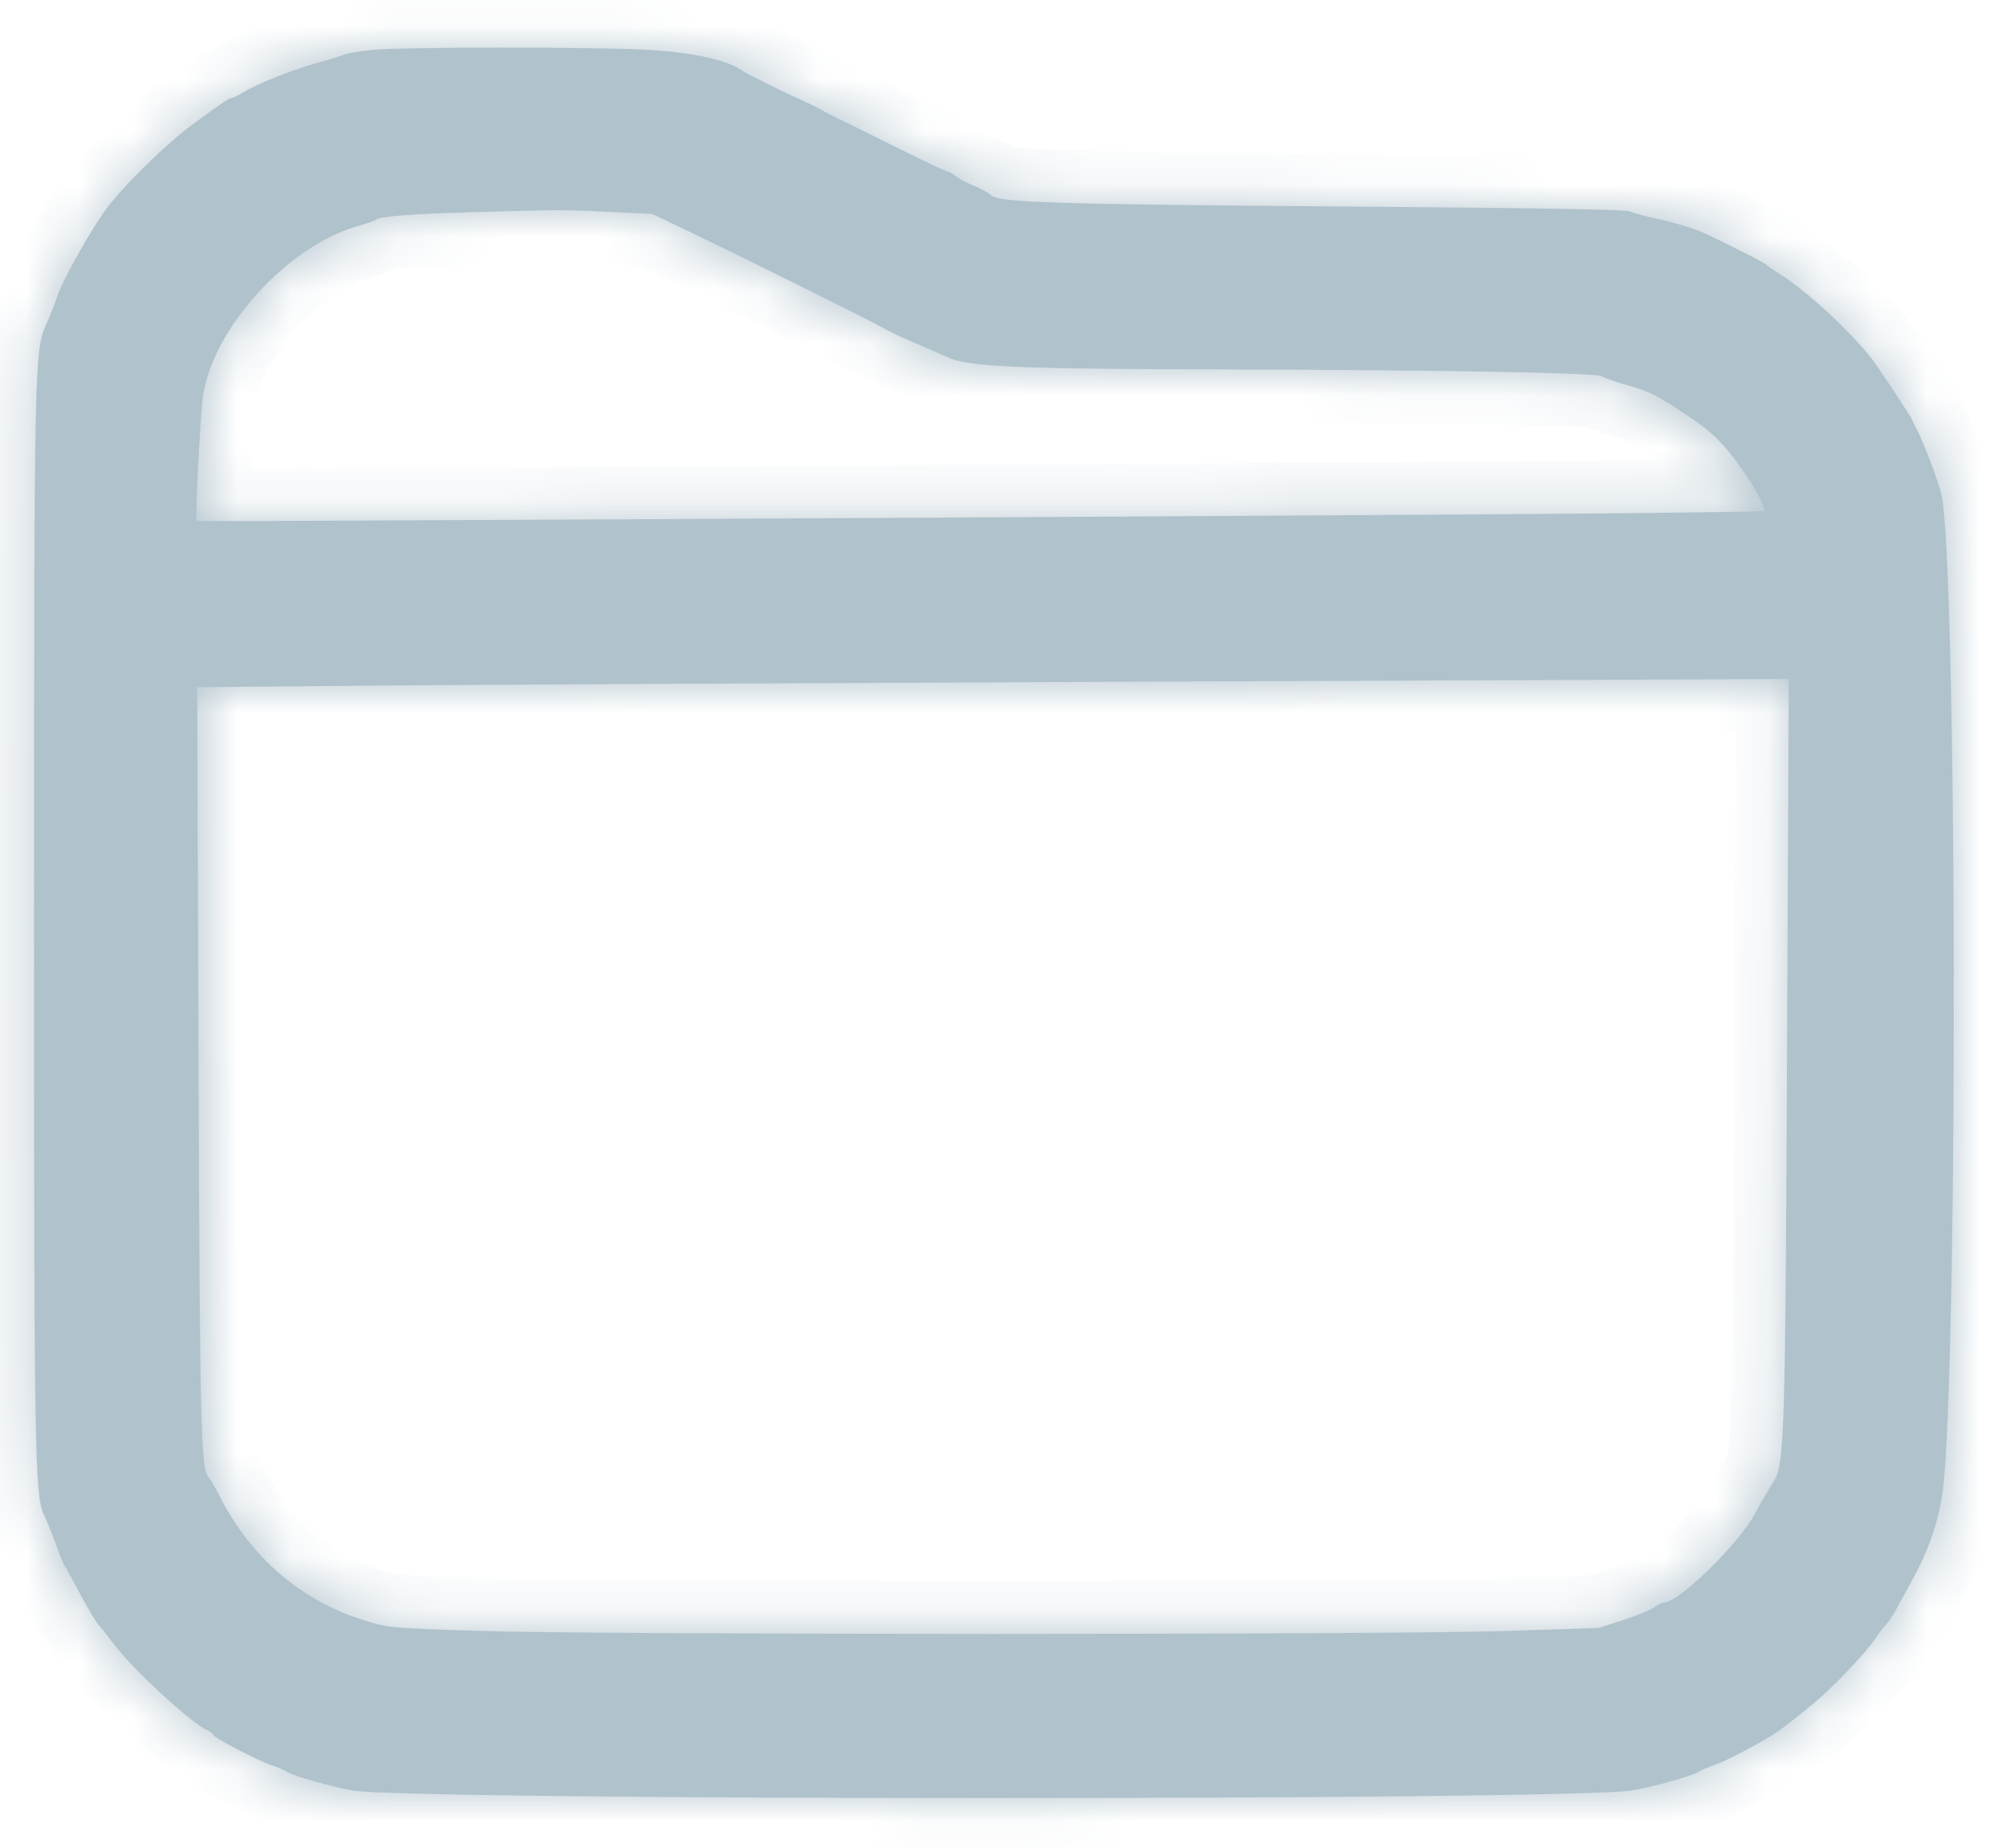 <svg width="38" height="35" viewBox="0 0 38 35" fill="none" xmlns="http://www.w3.org/2000/svg">
<mask id="path-1-inside-1_799_1093" fill="white">
<path fill-rule="evenodd" clip-rule="evenodd" d="M7.021 0.947C6.808 0.969 6.579 1.01 6.512 1.037C6.444 1.065 6.204 1.139 5.977 1.202C5.508 1.333 4.87 1.587 4.612 1.747C4.516 1.806 4.415 1.855 4.388 1.855C4.342 1.855 4.199 1.953 3.634 2.368C3.111 2.752 2.241 3.617 1.957 4.034C1.615 4.536 1.172 5.341 1.079 5.63C1.045 5.735 0.952 5.971 0.872 6.154C0.65 6.662 0.646 6.874 0.645 17.452C0.643 27.423 0.658 28.335 0.83 28.69C0.884 28.8 0.986 29.053 1.057 29.251C1.128 29.449 1.203 29.633 1.224 29.66C1.245 29.686 1.376 29.924 1.515 30.188C1.654 30.453 1.816 30.723 1.874 30.789C1.933 30.855 2.071 31.028 2.181 31.174C2.528 31.632 3.615 32.633 3.911 32.766C3.98 32.798 4.037 32.839 4.037 32.859C4.037 32.909 4.891 33.356 5.128 33.431C5.235 33.464 5.376 33.525 5.441 33.566C5.566 33.643 6.267 33.842 6.678 33.916C7.749 34.107 29.648 34.109 30.901 33.917C31.269 33.861 32.048 33.643 32.184 33.559C32.243 33.522 32.376 33.465 32.478 33.433C32.675 33.371 33.34 33.022 33.626 32.832C33.801 32.715 33.836 32.688 34.329 32.289C34.68 32.006 35.337 31.321 35.512 31.056C35.582 30.95 35.676 30.826 35.722 30.78C35.768 30.734 35.862 30.593 35.931 30.466C36 30.34 36.144 30.074 36.252 29.876C36.587 29.259 36.772 28.662 36.827 28.016C37.096 24.843 37.061 10.716 36.78 9.382C36.735 9.167 36.438 8.372 36.324 8.162C36.285 8.09 36.24 7.999 36.224 7.959C36.196 7.892 35.987 7.57 35.56 6.938C35.218 6.432 34.276 5.54 33.718 5.193C33.601 5.121 33.494 5.046 33.48 5.029C33.45 4.988 32.692 4.601 32.268 4.409C32.094 4.331 31.734 4.22 31.468 4.163C31.201 4.106 30.939 4.036 30.885 4.007C30.818 3.969 29.253 3.941 25.695 3.914C19.871 3.868 18.93 3.839 18.768 3.695C18.71 3.643 18.565 3.563 18.447 3.518C18.329 3.473 18.179 3.394 18.113 3.342C18.048 3.291 17.973 3.249 17.947 3.249C17.921 3.249 17.482 3.041 16.971 2.786C16.46 2.531 15.955 2.282 15.848 2.232C15.742 2.181 15.621 2.119 15.581 2.093C15.541 2.066 15.389 1.99 15.242 1.924C14.771 1.709 14.153 1.404 14.078 1.348C13.796 1.14 13.127 0.991 12.259 0.943C11.223 0.887 7.574 0.889 7.021 0.947ZM11.555 4.014L12.356 4.053L12.962 4.342C13.956 4.816 16.563 6.111 16.741 6.219C16.831 6.273 17.072 6.388 17.274 6.472C17.477 6.557 17.784 6.691 17.956 6.77C18.35 6.951 19.272 6.99 23.415 6.999C27.264 7.008 30.254 7.062 30.335 7.126C30.371 7.154 30.601 7.233 30.846 7.302C31.261 7.419 31.384 7.482 32.023 7.911C32.387 8.155 32.611 8.366 32.86 8.698C33.209 9.163 33.467 9.623 33.409 9.68C33.394 9.695 30.866 9.725 27.792 9.745C18.982 9.803 3.729 9.882 3.722 9.869C3.696 9.824 3.796 7.854 3.841 7.527C4.019 6.231 5.441 4.661 6.777 4.283C6.937 4.238 7.09 4.184 7.117 4.163C7.2 4.098 7.753 4.054 8.96 4.019C10.62 3.971 10.67 3.971 11.555 4.014ZM33.853 19.795C33.819 27.301 33.804 27.744 33.59 28.078C33.516 28.192 33.358 28.464 33.238 28.683C32.918 29.267 31.798 30.357 31.518 30.357C31.484 30.357 31.404 30.396 31.341 30.444C31.277 30.492 31.014 30.601 30.755 30.685L30.285 30.837L28.572 30.894C26.25 30.97 11.419 30.97 9.081 30.893C7.363 30.837 7.358 30.837 6.885 30.688C5.69 30.314 4.746 29.498 4.155 28.329C4.084 28.189 3.995 28.039 3.957 27.996C3.802 27.822 3.786 27.155 3.76 20.089L3.735 13.017L7.1 12.987C8.95 12.971 14.873 12.94 20.262 12.918C25.651 12.896 30.921 12.875 31.973 12.87L33.884 12.862L33.853 19.795Z"/>
</mask>
<path fill-rule="evenodd" clip-rule="evenodd" d="M7.021 0.947C6.808 0.969 6.579 1.01 6.512 1.037C6.444 1.065 6.204 1.139 5.977 1.202C5.508 1.333 4.87 1.587 4.612 1.747C4.516 1.806 4.415 1.855 4.388 1.855C4.342 1.855 4.199 1.953 3.634 2.368C3.111 2.752 2.241 3.617 1.957 4.034C1.615 4.536 1.172 5.341 1.079 5.63C1.045 5.735 0.952 5.971 0.872 6.154C0.65 6.662 0.646 6.874 0.645 17.452C0.643 27.423 0.658 28.335 0.83 28.69C0.884 28.8 0.986 29.053 1.057 29.251C1.128 29.449 1.203 29.633 1.224 29.66C1.245 29.686 1.376 29.924 1.515 30.188C1.654 30.453 1.816 30.723 1.874 30.789C1.933 30.855 2.071 31.028 2.181 31.174C2.528 31.632 3.615 32.633 3.911 32.766C3.98 32.798 4.037 32.839 4.037 32.859C4.037 32.909 4.891 33.356 5.128 33.431C5.235 33.464 5.376 33.525 5.441 33.566C5.566 33.643 6.267 33.842 6.678 33.916C7.749 34.107 29.648 34.109 30.901 33.917C31.269 33.861 32.048 33.643 32.184 33.559C32.243 33.522 32.376 33.465 32.478 33.433C32.675 33.371 33.34 33.022 33.626 32.832C33.801 32.715 33.836 32.688 34.329 32.289C34.68 32.006 35.337 31.321 35.512 31.056C35.582 30.95 35.676 30.826 35.722 30.78C35.768 30.734 35.862 30.593 35.931 30.466C36 30.34 36.144 30.074 36.252 29.876C36.587 29.259 36.772 28.662 36.827 28.016C37.096 24.843 37.061 10.716 36.78 9.382C36.735 9.167 36.438 8.372 36.324 8.162C36.285 8.09 36.24 7.999 36.224 7.959C36.196 7.892 35.987 7.57 35.56 6.938C35.218 6.432 34.276 5.54 33.718 5.193C33.601 5.121 33.494 5.046 33.48 5.029C33.45 4.988 32.692 4.601 32.268 4.409C32.094 4.331 31.734 4.22 31.468 4.163C31.201 4.106 30.939 4.036 30.885 4.007C30.818 3.969 29.253 3.941 25.695 3.914C19.871 3.868 18.93 3.839 18.768 3.695C18.71 3.643 18.565 3.563 18.447 3.518C18.329 3.473 18.179 3.394 18.113 3.342C18.048 3.291 17.973 3.249 17.947 3.249C17.921 3.249 17.482 3.041 16.971 2.786C16.46 2.531 15.955 2.282 15.848 2.232C15.742 2.181 15.621 2.119 15.581 2.093C15.541 2.066 15.389 1.99 15.242 1.924C14.771 1.709 14.153 1.404 14.078 1.348C13.796 1.14 13.127 0.991 12.259 0.943C11.223 0.887 7.574 0.889 7.021 0.947ZM11.555 4.014L12.356 4.053L12.962 4.342C13.956 4.816 16.563 6.111 16.741 6.219C16.831 6.273 17.072 6.388 17.274 6.472C17.477 6.557 17.784 6.691 17.956 6.77C18.35 6.951 19.272 6.99 23.415 6.999C27.264 7.008 30.254 7.062 30.335 7.126C30.371 7.154 30.601 7.233 30.846 7.302C31.261 7.419 31.384 7.482 32.023 7.911C32.387 8.155 32.611 8.366 32.86 8.698C33.209 9.163 33.467 9.623 33.409 9.68C33.394 9.695 30.866 9.725 27.792 9.745C18.982 9.803 3.729 9.882 3.722 9.869C3.696 9.824 3.796 7.854 3.841 7.527C4.019 6.231 5.441 4.661 6.777 4.283C6.937 4.238 7.09 4.184 7.117 4.163C7.2 4.098 7.753 4.054 8.96 4.019C10.62 3.971 10.67 3.971 11.555 4.014ZM33.853 19.795C33.819 27.301 33.804 27.744 33.59 28.078C33.516 28.192 33.358 28.464 33.238 28.683C32.918 29.267 31.798 30.357 31.518 30.357C31.484 30.357 31.404 30.396 31.341 30.444C31.277 30.492 31.014 30.601 30.755 30.685L30.285 30.837L28.572 30.894C26.25 30.97 11.419 30.97 9.081 30.893C7.363 30.837 7.358 30.837 6.885 30.688C5.69 30.314 4.746 29.498 4.155 28.329C4.084 28.189 3.995 28.039 3.957 27.996C3.802 27.822 3.786 27.155 3.76 20.089L3.735 13.017L7.1 12.987C8.95 12.971 14.873 12.94 20.262 12.918C25.651 12.896 30.921 12.875 31.973 12.87L33.884 12.862L33.853 19.795Z" fill="#B0C2CC"/>
<path d="M7.021 0.947L6.917 -0.048L6.917 -0.048L7.021 0.947ZM6.512 1.037L6.89 1.963L6.89 1.963L6.512 1.037ZM5.977 1.202L5.709 0.239L5.709 0.239L5.977 1.202ZM4.612 1.747L4.086 0.897L4.086 0.897L4.612 1.747ZM3.634 2.368L4.226 3.174L4.226 3.174L3.634 2.368ZM1.957 4.034L1.13 3.471L1.13 3.471L1.957 4.034ZM1.079 5.63L2.031 5.937L2.031 5.937L1.079 5.63ZM0.872 6.154L-0.044 5.754L-0.045 5.754L0.872 6.154ZM0.645 17.452L-0.355 17.451L-0.355 17.451L0.645 17.452ZM0.83 28.69L-0.07 29.125L-0.07 29.126L0.83 28.69ZM1.874 30.789L2.624 30.127L2.623 30.127L1.874 30.789ZM2.181 31.174L2.978 30.57L2.978 30.57L2.181 31.174ZM3.911 32.766L4.323 31.855L4.322 31.855L3.911 32.766ZM5.128 33.431L4.829 34.385L4.829 34.385L5.128 33.431ZM5.441 33.566L4.912 34.414L4.912 34.414L5.441 33.566ZM6.678 33.916L6.502 34.9L6.502 34.9L6.678 33.916ZM30.901 33.917L31.053 34.905L31.053 34.905L30.901 33.917ZM32.184 33.559L32.711 34.408L32.711 34.408L32.184 33.559ZM32.478 33.433L32.178 32.479L32.178 32.479L32.478 33.433ZM33.626 32.832L34.181 33.663L34.181 33.663L33.626 32.832ZM34.329 32.289L33.701 31.511L33.701 31.511L34.329 32.289ZM35.512 31.056L36.347 31.607L36.347 31.607L35.512 31.056ZM35.931 30.466L36.809 30.945L36.809 30.945L35.931 30.466ZM36.252 29.876L37.131 30.353L37.131 30.353L36.252 29.876ZM36.827 28.016L37.823 28.101L37.823 28.101L36.827 28.016ZM36.78 9.382L37.759 9.176L37.759 9.176L36.78 9.382ZM36.324 8.162L35.445 8.638L35.445 8.638L36.324 8.162ZM36.224 7.959L35.297 8.336L35.298 8.336L36.224 7.959ZM35.56 6.938L34.731 7.498L34.731 7.498L35.56 6.938ZM33.718 5.193L34.246 4.344L34.245 4.344L33.718 5.193ZM33.48 5.029L34.281 4.43L34.281 4.429L33.48 5.029ZM32.268 4.409L31.856 5.32L31.856 5.32L32.268 4.409ZM30.885 4.007L31.366 3.129L31.366 3.129L30.885 4.007ZM25.695 3.914L25.703 2.914L25.703 2.914L25.695 3.914ZM18.768 3.695L19.433 2.948L19.433 2.948L18.768 3.695ZM18.447 3.518L18.806 2.584L18.805 2.584L18.447 3.518ZM18.113 3.342L18.728 2.553L18.728 2.553L18.113 3.342ZM16.971 2.786L17.417 1.891L17.417 1.891L16.971 2.786ZM15.848 2.232L15.421 3.136L15.422 3.136L15.848 2.232ZM15.242 1.924L15.656 1.014L15.656 1.013L15.242 1.924ZM14.078 1.348L14.673 0.544L14.672 0.544L14.078 1.348ZM12.259 0.943L12.313 -0.055L12.313 -0.055L12.259 0.943ZM11.555 4.014L11.604 3.015L11.604 3.015L11.555 4.014ZM12.356 4.053L12.786 3.15L12.605 3.063L12.404 3.054L12.356 4.053ZM12.962 4.342L13.393 3.439L13.393 3.439L12.962 4.342ZM16.741 6.219L17.258 5.363L17.258 5.363L16.741 6.219ZM17.274 6.472L16.889 7.395L16.889 7.395L17.274 6.472ZM17.956 6.77L18.374 5.862L18.374 5.862L17.956 6.77ZM23.415 6.999L23.413 7.999L23.413 7.999L23.415 6.999ZM30.335 7.126L29.716 7.912L29.717 7.912L30.335 7.126ZM30.846 7.302L31.116 6.339L31.116 6.339L30.846 7.302ZM32.023 7.911L32.58 7.081L32.58 7.081L32.023 7.911ZM32.86 8.698L32.06 9.298L32.06 9.298L32.86 8.698ZM33.409 9.68L32.706 8.969L32.704 8.971L33.409 9.68ZM27.792 9.745L27.785 8.745L27.785 8.745L27.792 9.745ZM3.722 9.869L2.856 10.37L2.856 10.37L3.722 9.869ZM3.841 7.527L4.832 7.663L4.832 7.663L3.841 7.527ZM6.777 4.283L7.049 5.246L7.049 5.246L6.777 4.283ZM7.117 4.163L7.735 4.949L7.736 4.949L7.117 4.163ZM8.96 4.019L8.989 5.019L8.989 5.019L8.96 4.019ZM33.853 19.795L34.853 19.799L34.853 19.799L33.853 19.795ZM33.59 28.078L34.43 28.62L34.43 28.62L33.59 28.078ZM33.238 28.683L32.361 28.202L32.361 28.202L33.238 28.683ZM30.755 30.685L30.446 29.734L30.446 29.734L30.755 30.685ZM30.285 30.837L30.318 31.837L30.46 31.832L30.594 31.788L30.285 30.837ZM28.572 30.894L28.605 31.893L28.605 31.893L28.572 30.894ZM9.081 30.893L9.049 31.893L9.049 31.893L9.081 30.893ZM6.885 30.688L7.184 29.734L7.184 29.734L6.885 30.688ZM4.155 28.329L5.048 27.878L5.047 27.878L4.155 28.329ZM3.957 27.996L3.208 28.659L3.209 28.659L3.957 27.996ZM3.76 20.089L4.76 20.085L4.76 20.085L3.76 20.089ZM3.735 13.017L3.726 12.018L2.732 12.026L2.735 13.021L3.735 13.017ZM7.1 12.987L7.108 13.987L7.108 13.987L7.1 12.987ZM31.973 12.87L31.968 11.87L31.968 11.87L31.973 12.87ZM33.884 12.862L34.884 12.866L34.889 11.857L33.88 11.862L33.884 12.862ZM6.917 -0.048C6.788 -0.034 6.653 -0.015 6.537 0.006C6.46 0.019 6.281 0.051 6.133 0.112L6.89 1.963C6.852 1.978 6.826 1.986 6.821 1.987C6.814 1.989 6.812 1.99 6.818 1.988C6.829 1.986 6.852 1.981 6.886 1.975C6.955 1.963 7.042 1.95 7.125 1.942L6.917 -0.048ZM6.134 0.112C6.15 0.105 6.15 0.106 6.117 0.117C6.09 0.126 6.054 0.137 6.01 0.151C5.922 0.178 5.814 0.209 5.709 0.239L6.245 2.165C6.459 2.106 6.759 2.017 6.89 1.963L6.134 0.112ZM5.709 0.239C5.197 0.381 4.458 0.667 4.086 0.897L5.139 2.597C5.283 2.508 5.819 2.284 6.245 2.165L5.709 0.239ZM4.086 0.897C4.064 0.91 4.046 0.92 4.041 0.922C4.037 0.924 4.049 0.918 4.074 0.909C4.086 0.904 4.113 0.894 4.151 0.885C4.17 0.88 4.198 0.873 4.233 0.868C4.266 0.862 4.32 0.855 4.388 0.855V2.855C4.594 2.855 4.759 2.788 4.767 2.785C4.822 2.764 4.871 2.742 4.908 2.724C4.984 2.688 5.064 2.643 5.139 2.597L4.086 0.897ZM4.388 0.855C4.093 0.855 3.872 0.988 3.851 0.999C3.778 1.039 3.705 1.087 3.643 1.129C3.513 1.217 3.321 1.357 3.041 1.562L4.226 3.174C4.512 2.964 4.674 2.847 4.768 2.783C4.818 2.749 4.825 2.746 4.809 2.755C4.801 2.759 4.766 2.778 4.714 2.797C4.669 2.814 4.55 2.855 4.388 2.855V0.855ZM3.041 1.562C2.723 1.796 2.335 2.147 2.001 2.479C1.675 2.803 1.329 3.179 1.13 3.471L2.783 4.597C2.868 4.472 3.099 4.208 3.411 3.898C3.713 3.598 4.022 3.324 4.226 3.174L3.041 1.562ZM1.13 3.471C0.937 3.755 0.724 4.11 0.549 4.43C0.387 4.724 0.207 5.076 0.127 5.323L2.031 5.937C2.029 5.942 2.034 5.929 2.049 5.893C2.063 5.86 2.082 5.817 2.108 5.765C2.158 5.66 2.225 5.533 2.301 5.394C2.455 5.113 2.635 4.815 2.783 4.597L1.13 3.471ZM0.127 5.323C0.109 5.38 0.031 5.581 -0.044 5.754L1.788 6.555C1.873 6.36 1.982 6.089 2.031 5.937L0.127 5.323ZM-0.045 5.754C-0.246 6.217 -0.296 6.594 -0.324 8.007C-0.353 9.458 -0.355 12.169 -0.355 17.451L1.645 17.452C1.645 12.156 1.647 9.473 1.676 8.047C1.705 6.583 1.769 6.6 1.788 6.554L-0.045 5.754ZM-0.355 17.451C-0.356 22.433 -0.353 25.164 -0.327 26.693C-0.315 27.453 -0.297 27.944 -0.268 28.274C-0.239 28.596 -0.194 28.868 -0.07 29.125L1.73 28.254C1.769 28.334 1.747 28.358 1.725 28.099C1.702 27.847 1.685 27.419 1.672 26.66C1.647 25.152 1.644 22.442 1.645 17.452L-0.355 17.451ZM-0.07 29.126C-0.039 29.189 0.049 29.404 0.115 29.589L1.998 28.913C1.922 28.702 1.806 28.411 1.73 28.254L-0.07 29.126ZM0.115 29.589C0.155 29.7 0.197 29.809 0.234 29.899C0.252 29.943 0.272 29.99 0.292 30.032C0.301 30.053 0.315 30.081 0.33 30.111C0.337 30.124 0.377 30.201 0.441 30.282L2.007 29.038C2.027 29.062 2.042 29.083 2.051 29.098C2.062 29.113 2.069 29.126 2.075 29.135C2.086 29.153 2.094 29.167 2.097 29.174C2.105 29.188 2.108 29.196 2.107 29.192C2.104 29.187 2.097 29.17 2.084 29.14C2.061 29.082 2.029 29.001 1.998 28.913L0.115 29.589ZM0.441 30.282C0.414 30.248 0.397 30.221 0.394 30.217C0.389 30.208 0.385 30.203 0.385 30.202C0.384 30.201 0.386 30.205 0.393 30.216C0.405 30.238 0.425 30.272 0.449 30.317C0.498 30.406 0.563 30.526 0.63 30.654L2.4 29.723C2.328 29.586 2.258 29.455 2.202 29.352C2.174 29.302 2.147 29.255 2.125 29.216C2.124 29.215 2.07 29.116 2.007 29.038L0.441 30.282ZM0.63 30.654C0.708 30.801 0.792 30.951 0.867 31.076C0.921 31.167 1.023 31.336 1.125 31.452L2.623 30.127C2.637 30.142 2.646 30.154 2.651 30.159C2.655 30.165 2.658 30.169 2.658 30.169C2.659 30.17 2.656 30.166 2.648 30.154C2.633 30.132 2.611 30.097 2.583 30.05C2.528 29.957 2.462 29.84 2.4 29.723L0.63 30.654ZM1.125 31.451C1.157 31.488 1.276 31.636 1.384 31.777L2.978 30.57C2.865 30.421 2.708 30.223 2.624 30.127L1.125 31.451ZM1.384 31.777C1.614 32.082 2.029 32.497 2.388 32.828C2.575 33 2.767 33.167 2.938 33.305C3.076 33.416 3.293 33.584 3.5 33.678L4.322 31.855C4.381 31.881 4.351 31.875 4.191 31.746C4.064 31.644 3.907 31.508 3.742 31.356C3.397 31.038 3.094 30.723 2.978 30.57L1.384 31.777ZM3.499 33.678C3.481 33.67 3.449 33.654 3.406 33.621C3.387 33.608 3.336 33.569 3.279 33.505C3.25 33.472 3.201 33.413 3.155 33.328C3.113 33.251 3.037 33.085 3.037 32.859H5.037C5.037 32.628 4.958 32.457 4.913 32.374C4.863 32.282 4.809 32.216 4.775 32.177C4.705 32.098 4.636 32.044 4.594 32.013C4.505 31.947 4.41 31.894 4.323 31.855L3.499 33.678ZM3.037 32.859C3.037 33.179 3.188 33.393 3.221 33.439C3.275 33.517 3.329 33.571 3.355 33.596C3.411 33.649 3.464 33.688 3.49 33.706C3.548 33.748 3.611 33.787 3.661 33.817C3.767 33.881 3.899 33.953 4.03 34.022C4.259 34.141 4.61 34.316 4.829 34.385L5.427 32.476C5.443 32.481 5.437 32.48 5.402 32.465C5.371 32.452 5.331 32.434 5.282 32.411C5.184 32.365 5.068 32.308 4.957 32.25C4.844 32.191 4.748 32.138 4.687 32.101C4.653 32.081 4.647 32.076 4.658 32.084C4.66 32.085 4.694 32.109 4.737 32.15C4.757 32.169 4.807 32.218 4.858 32.291C4.884 32.328 4.923 32.389 4.958 32.472C4.992 32.551 5.037 32.686 5.037 32.859H3.037ZM4.829 34.385C4.834 34.386 4.845 34.39 4.86 34.395C4.874 34.401 4.89 34.407 4.904 34.413C4.919 34.42 4.929 34.425 4.935 34.427C4.937 34.429 4.937 34.429 4.934 34.427C4.932 34.426 4.924 34.421 4.912 34.414L5.971 32.717C5.809 32.616 5.582 32.525 5.427 32.476L4.829 34.385ZM4.912 34.414C5.056 34.504 5.233 34.564 5.306 34.589C5.418 34.627 5.548 34.667 5.68 34.704C5.941 34.778 6.253 34.855 6.502 34.9L6.855 32.931C6.693 32.902 6.449 32.843 6.225 32.78C6.115 32.749 6.021 32.72 5.953 32.697C5.919 32.685 5.899 32.677 5.891 32.674C5.87 32.665 5.911 32.68 5.97 32.717L4.912 34.414ZM6.502 34.9C6.645 34.925 6.863 34.938 7.065 34.948C7.295 34.959 7.594 34.969 7.949 34.978C8.66 34.996 9.614 35.011 10.727 35.023C12.956 35.048 15.836 35.06 18.721 35.06C21.606 35.06 24.498 35.048 26.749 35.024C27.874 35.013 28.841 34.998 29.569 34.979C30.256 34.962 30.817 34.941 31.053 34.905L30.75 32.928C30.752 32.928 30.726 32.931 30.653 32.937C30.587 32.941 30.499 32.947 30.389 32.952C30.169 32.962 29.877 32.971 29.52 32.98C28.806 32.998 27.849 33.013 26.727 33.025C24.486 33.048 21.602 33.06 18.721 33.06C15.841 33.06 12.968 33.048 10.749 33.024C9.64 33.012 8.697 32.997 8.001 32.979C7.652 32.97 7.369 32.96 7.161 32.95C6.924 32.939 6.845 32.929 6.854 32.931L6.502 34.9ZM31.053 34.905C31.296 34.868 31.628 34.787 31.898 34.712C32.038 34.672 32.178 34.63 32.298 34.59C32.377 34.563 32.563 34.5 32.711 34.408L31.655 32.71C31.715 32.672 31.755 32.659 31.73 32.669C31.719 32.673 31.695 32.682 31.657 32.695C31.581 32.721 31.478 32.752 31.361 32.785C31.116 32.853 30.875 32.909 30.75 32.928L31.053 34.905ZM32.711 34.408C32.698 34.416 32.688 34.422 32.685 34.423C32.681 34.425 32.68 34.426 32.682 34.425C32.686 34.423 32.695 34.419 32.708 34.413C32.721 34.408 32.735 34.402 32.749 34.397C32.763 34.392 32.773 34.388 32.778 34.387L32.178 32.479C32.033 32.525 31.813 32.611 31.655 32.71L32.711 34.408ZM32.778 34.387C32.976 34.325 33.271 34.177 33.483 34.066C33.72 33.942 33.994 33.788 34.181 33.663L33.071 32C32.972 32.066 32.772 32.181 32.555 32.295C32.451 32.349 32.354 32.398 32.276 32.434C32.183 32.478 32.157 32.485 32.178 32.479L32.778 34.387ZM34.181 33.663C34.4 33.517 34.47 33.461 34.958 33.068L33.701 31.511C33.201 31.915 33.202 31.913 33.071 32L34.181 33.663ZM34.958 33.068C35.182 32.886 35.468 32.609 35.709 32.358C35.936 32.121 36.203 31.824 36.347 31.607L34.678 30.505C34.678 30.505 34.668 30.52 34.642 30.552C34.618 30.583 34.586 30.621 34.547 30.666C34.468 30.757 34.371 30.863 34.265 30.974C34.045 31.203 33.828 31.409 33.701 31.511L34.958 33.068ZM36.347 31.607C36.368 31.575 36.396 31.535 36.422 31.502C36.435 31.485 36.444 31.473 36.45 31.466C36.453 31.463 36.453 31.462 36.451 31.464C36.45 31.465 36.443 31.473 36.432 31.485L35.013 30.075C34.895 30.194 34.757 30.385 34.678 30.505L36.347 31.607ZM36.432 31.485C36.53 31.386 36.612 31.265 36.651 31.207C36.704 31.127 36.76 31.035 36.809 30.945L35.053 29.987C35.033 30.024 35.008 30.066 34.985 30.1C34.974 30.116 34.967 30.126 34.965 30.128C34.965 30.129 34.967 30.126 34.973 30.119C34.977 30.114 34.991 30.097 35.013 30.075L36.432 31.485ZM36.809 30.945C36.878 30.818 37.023 30.552 37.131 30.353L35.373 29.398C35.266 29.596 35.122 29.862 35.053 29.988L36.809 30.945ZM37.131 30.353C37.526 29.625 37.756 28.895 37.823 28.101L35.83 27.932C35.788 28.428 35.648 28.892 35.373 29.398L37.131 30.353ZM37.823 28.101C37.962 26.462 38.02 22.09 38.01 18.007C38.005 15.955 37.983 13.957 37.944 12.386C37.924 11.601 37.901 10.916 37.873 10.383C37.846 9.883 37.813 9.434 37.759 9.176L35.802 9.588C35.802 9.588 35.802 9.589 35.803 9.593C35.804 9.597 35.804 9.603 35.806 9.61C35.808 9.624 35.811 9.644 35.814 9.668C35.82 9.718 35.827 9.783 35.834 9.864C35.848 10.025 35.862 10.234 35.875 10.488C35.902 10.995 35.925 11.658 35.944 12.435C35.983 13.987 36.005 15.969 36.01 18.012C36.02 22.12 35.961 26.398 35.83 27.932L37.823 28.101ZM37.759 9.176C37.718 8.981 37.603 8.657 37.514 8.42C37.424 8.177 37.298 7.861 37.203 7.686L35.445 8.638C35.442 8.634 35.448 8.645 35.463 8.678C35.477 8.708 35.494 8.747 35.513 8.794C35.553 8.889 35.597 9.003 35.641 9.121C35.685 9.238 35.726 9.352 35.757 9.447C35.794 9.555 35.804 9.596 35.802 9.588L37.759 9.176ZM37.203 7.686C37.19 7.662 37.175 7.632 37.162 7.606C37.155 7.592 37.15 7.582 37.147 7.575C37.143 7.566 37.145 7.57 37.15 7.582L35.298 8.336C35.335 8.428 35.401 8.558 35.445 8.638L37.203 7.686ZM37.15 7.582C37.108 7.478 37.044 7.375 37.023 7.34C36.985 7.278 36.937 7.203 36.88 7.115C36.766 6.939 36.603 6.695 36.388 6.378L34.731 7.498C34.944 7.812 35.099 8.045 35.203 8.205C35.256 8.286 35.292 8.343 35.314 8.38C35.32 8.389 35.324 8.396 35.327 8.401C35.33 8.406 35.331 8.409 35.331 8.409C35.331 8.408 35.331 8.407 35.33 8.405C35.328 8.403 35.327 8.4 35.324 8.395C35.321 8.388 35.31 8.367 35.297 8.336L37.15 7.582ZM36.388 6.378C36.156 6.034 35.772 5.625 35.408 5.28C35.04 4.932 34.609 4.569 34.246 4.344L33.191 6.043C33.386 6.164 33.704 6.421 34.032 6.732C34.364 7.046 34.622 7.336 34.731 7.498L36.388 6.378ZM34.245 4.344C34.199 4.315 34.157 4.287 34.13 4.269C34.116 4.259 34.113 4.256 34.118 4.26C34.12 4.261 34.132 4.271 34.148 4.285C34.157 4.293 34.172 4.306 34.19 4.325C34.2 4.334 34.212 4.347 34.226 4.363C34.24 4.378 34.26 4.401 34.281 4.43L32.68 5.628C32.749 5.72 32.822 5.782 32.831 5.79C32.857 5.813 32.88 5.831 32.896 5.843C32.928 5.868 32.962 5.892 32.99 5.912C33.05 5.953 33.12 5.999 33.191 6.043L34.245 4.344ZM34.281 4.429C34.205 4.328 34.128 4.265 34.111 4.251C34.08 4.226 34.054 4.207 34.038 4.196C34.006 4.174 33.975 4.155 33.955 4.143C33.913 4.117 33.865 4.09 33.819 4.065C33.725 4.013 33.604 3.95 33.477 3.885C33.222 3.755 32.911 3.603 32.68 3.498L31.856 5.32C32.048 5.407 32.328 5.544 32.567 5.666C32.686 5.727 32.787 5.78 32.857 5.819C32.893 5.838 32.913 5.85 32.919 5.854C32.923 5.856 32.913 5.85 32.895 5.838C32.887 5.832 32.866 5.817 32.84 5.796C32.828 5.786 32.754 5.726 32.68 5.628L34.281 4.429ZM32.68 3.498C32.42 3.381 31.986 3.251 31.676 3.185L31.259 5.141C31.483 5.189 31.769 5.281 31.856 5.32L32.68 3.498ZM31.676 3.185C31.558 3.16 31.443 3.132 31.356 3.109C31.312 3.097 31.282 3.088 31.266 3.083C31.258 3.08 31.26 3.081 31.268 3.084C31.273 3.086 31.283 3.089 31.296 3.095C31.308 3.1 31.334 3.112 31.366 3.129L30.405 4.884C30.514 4.943 30.629 4.979 30.656 4.988C30.713 5.006 30.775 5.024 30.837 5.04C30.961 5.074 31.11 5.109 31.259 5.141L31.676 3.185ZM31.366 3.129C31.233 3.057 31.112 3.031 31.095 3.028C31.052 3.018 31.016 3.012 30.994 3.009C30.948 3.003 30.903 2.999 30.866 2.996C30.791 2.99 30.695 2.985 30.585 2.981C30.362 2.972 30.041 2.964 29.617 2.957C28.767 2.942 27.482 2.928 25.703 2.914L25.687 4.914C27.466 4.928 28.742 4.941 29.581 4.956C30.002 4.964 30.306 4.972 30.507 4.979C30.609 4.983 30.674 4.987 30.711 4.99C30.731 4.992 30.73 4.992 30.716 4.99C30.71 4.989 30.687 4.986 30.654 4.979C30.647 4.977 30.534 4.954 30.405 4.884L31.366 3.129ZM25.703 2.914C22.786 2.891 21.109 2.872 20.14 2.842C19.65 2.826 19.372 2.809 19.216 2.79C19.137 2.781 19.123 2.775 19.142 2.781C19.15 2.783 19.288 2.818 19.433 2.948L18.104 4.442C18.29 4.607 18.492 4.675 18.605 4.707C18.73 4.742 18.86 4.762 18.983 4.777C19.231 4.806 19.583 4.825 20.077 4.841C21.075 4.872 22.78 4.891 25.687 4.914L25.703 2.914ZM19.433 2.948C19.319 2.846 19.19 2.77 19.113 2.728C19.022 2.678 18.914 2.626 18.806 2.584L18.089 4.451C18.09 4.452 18.093 4.453 18.097 4.455C18.101 4.456 18.106 4.459 18.112 4.461C18.124 4.467 18.136 4.473 18.147 4.479C18.152 4.482 18.156 4.484 18.159 4.486C18.162 4.488 18.162 4.488 18.161 4.487C18.16 4.487 18.155 4.483 18.147 4.477C18.143 4.474 18.137 4.47 18.13 4.465C18.123 4.459 18.114 4.452 18.104 4.442L19.433 2.948ZM18.805 2.584C18.799 2.582 18.788 2.577 18.772 2.57C18.757 2.563 18.741 2.555 18.726 2.547C18.711 2.539 18.701 2.533 18.697 2.531C18.695 2.53 18.696 2.53 18.7 2.533C18.704 2.535 18.714 2.542 18.728 2.553L17.499 4.131C17.671 4.266 17.921 4.387 18.089 4.451L18.805 2.584ZM18.728 2.553C18.658 2.499 18.581 2.447 18.503 2.404C18.465 2.382 18.412 2.355 18.349 2.329C18.321 2.318 18.159 2.249 17.947 2.249V4.249C17.828 4.249 17.738 4.227 17.7 4.217C17.654 4.205 17.619 4.191 17.599 4.183C17.56 4.167 17.535 4.154 17.527 4.149C17.51 4.14 17.503 4.134 17.499 4.131L18.728 2.553ZM17.947 2.249C18.022 2.249 18.081 2.258 18.11 2.262C18.142 2.268 18.169 2.274 18.185 2.278C18.218 2.286 18.242 2.294 18.253 2.298C18.265 2.302 18.275 2.305 18.28 2.307C18.285 2.309 18.288 2.31 18.289 2.311C18.292 2.312 18.284 2.309 18.262 2.299C18.22 2.28 18.155 2.25 18.069 2.209C17.899 2.129 17.668 2.016 17.417 1.891L16.525 3.681C16.784 3.81 17.028 3.929 17.212 4.016C17.303 4.06 17.385 4.098 17.448 4.126C17.479 4.14 17.514 4.155 17.547 4.168C17.562 4.174 17.589 4.185 17.621 4.195C17.636 4.2 17.665 4.21 17.7 4.218C17.716 4.222 17.816 4.249 17.947 4.249V2.249ZM17.417 1.891C16.911 1.639 16.394 1.383 16.275 1.327L15.422 3.136C15.516 3.181 16.009 3.424 16.525 3.681L17.417 1.891ZM16.275 1.327C16.234 1.308 16.189 1.286 16.152 1.266C16.134 1.257 16.12 1.249 16.111 1.245C16.107 1.242 16.106 1.242 16.108 1.242C16.108 1.242 16.116 1.247 16.128 1.255L15.034 2.93C15.139 2.998 15.316 3.086 15.421 3.136L16.275 1.327ZM16.128 1.255C16.012 1.18 15.785 1.072 15.656 1.014L14.828 2.834C14.891 2.863 14.956 2.893 15.006 2.919C15.032 2.931 15.05 2.941 15.062 2.947C15.068 2.95 15.069 2.951 15.068 2.95C15.066 2.949 15.063 2.948 15.059 2.945C15.054 2.942 15.046 2.937 15.034 2.93L16.128 1.255ZM15.656 1.013C15.431 0.911 15.169 0.786 14.954 0.68C14.847 0.627 14.756 0.581 14.69 0.546C14.656 0.528 14.634 0.516 14.621 0.509C14.592 0.493 14.626 0.51 14.673 0.544L13.483 2.152C13.578 2.223 13.712 2.291 13.76 2.317C13.846 2.362 13.953 2.416 14.068 2.473C14.299 2.587 14.581 2.722 14.828 2.834L15.656 1.013ZM14.672 0.544C14.359 0.312 13.953 0.187 13.605 0.109C13.227 0.025 12.786 -0.029 12.313 -0.055L12.204 1.942C12.6 1.964 12.927 2.007 13.171 2.062C13.445 2.123 13.515 2.176 13.483 2.152L14.672 0.544ZM12.313 -0.055C11.764 -0.085 10.566 -0.098 9.458 -0.098C8.376 -0.097 7.259 -0.083 6.917 -0.048L7.125 1.942C7.336 1.92 8.32 1.903 9.46 1.902C10.574 1.902 11.718 1.915 12.204 1.942L12.313 -0.055ZM11.507 5.013L12.307 5.051L12.404 3.054L11.604 3.015L11.507 5.013ZM11.925 4.955L12.531 5.244L13.393 3.439L12.786 3.15L11.925 4.955ZM12.531 5.244C13.021 5.478 13.915 5.917 14.713 6.313C15.111 6.511 15.482 6.697 15.764 6.839C15.906 6.911 16.023 6.97 16.109 7.015C16.212 7.068 16.237 7.082 16.223 7.074L17.258 5.363C17.123 5.281 16.366 4.902 15.602 4.522C14.803 4.125 13.897 3.68 13.393 3.439L12.531 5.244ZM16.223 7.074C16.381 7.17 16.678 7.307 16.889 7.395L17.66 5.549C17.574 5.514 17.478 5.471 17.395 5.431C17.353 5.411 17.318 5.394 17.291 5.38C17.26 5.364 17.252 5.359 17.258 5.363L16.223 7.074ZM16.889 7.395C17.082 7.476 17.378 7.605 17.538 7.679L18.374 5.862C18.189 5.777 17.872 5.638 17.659 5.549L16.889 7.395ZM17.538 7.679C17.943 7.865 18.472 7.916 19.238 7.948C20.059 7.983 21.346 7.995 23.413 7.999L23.418 5.999C21.341 5.995 20.096 5.983 19.322 5.95C18.492 5.915 18.363 5.857 18.374 5.862L17.538 7.679ZM23.413 7.999C25.334 8.004 27.038 8.019 28.27 8.042C28.887 8.053 29.38 8.066 29.721 8.08C29.893 8.087 30.017 8.093 30.095 8.099C30.136 8.103 30.149 8.104 30.145 8.104C30.145 8.104 30.121 8.101 30.085 8.092C30.067 8.088 30.03 8.078 29.983 8.061C29.952 8.05 29.838 8.007 29.716 7.912L30.953 6.34C30.829 6.242 30.711 6.198 30.674 6.184C30.622 6.165 30.578 6.154 30.553 6.147C30.5 6.135 30.454 6.128 30.427 6.124C30.368 6.116 30.306 6.11 30.25 6.105C30.134 6.096 29.981 6.088 29.801 6.081C29.438 6.067 28.928 6.054 28.306 6.042C27.061 6.019 25.345 6.004 23.418 5.999L23.413 7.999ZM29.717 7.912C29.808 7.984 29.895 8.026 29.916 8.036C29.953 8.054 29.988 8.069 30.015 8.08C30.07 8.103 30.129 8.125 30.185 8.144C30.299 8.183 30.437 8.226 30.575 8.265L31.116 6.339C31.009 6.31 30.91 6.278 30.839 6.254C30.802 6.241 30.782 6.233 30.775 6.231C30.772 6.229 30.781 6.233 30.798 6.241C30.807 6.245 30.823 6.254 30.845 6.266C30.863 6.276 30.904 6.301 30.953 6.339L29.717 7.912ZM30.575 8.265C30.757 8.316 30.817 8.339 30.891 8.378C30.994 8.431 31.138 8.521 31.466 8.741L32.58 7.081C32.269 6.872 32.032 6.716 31.81 6.601C31.559 6.472 31.35 6.405 31.116 6.339L30.575 8.265ZM31.465 8.741C31.742 8.927 31.882 9.061 32.06 9.298L33.66 8.098C33.339 7.671 33.032 7.384 32.58 7.081L31.465 8.741ZM32.06 9.298C32.214 9.503 32.34 9.697 32.414 9.83C32.455 9.902 32.463 9.927 32.459 9.914C32.458 9.913 32.435 9.853 32.423 9.758C32.418 9.71 32.41 9.613 32.432 9.49C32.454 9.366 32.517 9.156 32.706 8.969L34.113 10.39C34.48 10.027 34.416 9.574 34.41 9.523C34.394 9.39 34.357 9.281 34.335 9.222C34.287 9.092 34.22 8.962 34.16 8.854C34.033 8.627 33.855 8.358 33.66 8.098L32.06 9.298ZM32.704 8.971C32.833 8.843 32.964 8.784 33.004 8.766C33.06 8.741 33.108 8.726 33.133 8.719C33.184 8.704 33.224 8.697 33.239 8.695C33.274 8.689 33.3 8.686 33.305 8.686C33.321 8.684 33.331 8.684 33.324 8.684C33.316 8.685 33.296 8.686 33.259 8.687C33.189 8.689 33.082 8.691 32.939 8.694C32.655 8.699 32.244 8.705 31.736 8.711C30.72 8.722 29.321 8.735 27.785 8.745L27.798 10.745C29.337 10.735 30.739 10.722 31.759 10.71C32.269 10.705 32.685 10.699 32.976 10.694C33.12 10.691 33.237 10.688 33.32 10.686C33.36 10.685 33.399 10.683 33.431 10.681C33.445 10.681 33.469 10.679 33.496 10.677C33.507 10.676 33.537 10.673 33.574 10.666C33.591 10.664 33.633 10.656 33.684 10.641C33.71 10.634 33.757 10.62 33.814 10.594C33.855 10.576 33.986 10.517 34.114 10.389L32.704 8.971ZM27.785 8.745C23.381 8.774 17.366 8.808 12.451 8.834C9.993 8.847 7.811 8.857 6.243 8.863C5.459 8.867 4.829 8.869 4.395 8.87C4.177 8.871 4.01 8.871 3.898 8.871C3.841 8.871 3.8 8.87 3.774 8.87C3.768 8.87 3.763 8.87 3.759 8.87C3.756 8.87 3.754 8.87 3.754 8.87C3.754 8.87 3.756 8.87 3.758 8.87C3.76 8.87 3.765 8.87 3.772 8.871C3.775 8.871 3.794 8.872 3.818 8.874C3.833 8.876 3.877 8.881 3.906 8.886C3.975 8.902 4.356 9.096 4.588 9.369L2.856 10.37C3.088 10.642 3.469 10.837 3.539 10.852C3.567 10.857 3.612 10.863 3.627 10.865C3.653 10.867 3.673 10.868 3.678 10.868C3.693 10.869 3.707 10.869 3.713 10.87C3.727 10.87 3.743 10.87 3.759 10.87C3.792 10.87 3.838 10.87 3.896 10.871C4.012 10.871 4.182 10.87 4.399 10.87C4.835 10.869 5.467 10.867 6.251 10.863C7.82 10.857 10.003 10.847 12.461 10.834C17.377 10.808 23.393 10.774 27.798 10.745L27.785 8.745ZM4.588 9.369C4.671 9.512 4.696 9.643 4.699 9.658C4.708 9.7 4.712 9.733 4.714 9.747C4.717 9.777 4.718 9.797 4.718 9.799C4.718 9.805 4.718 9.799 4.718 9.775C4.718 9.729 4.72 9.658 4.723 9.563C4.729 9.375 4.74 9.121 4.754 8.854C4.767 8.589 4.783 8.316 4.798 8.09C4.805 7.978 4.812 7.879 4.819 7.801C4.822 7.762 4.825 7.73 4.827 7.705C4.828 7.692 4.829 7.682 4.83 7.675C4.831 7.671 4.831 7.668 4.831 7.666C4.832 7.664 4.832 7.663 4.832 7.663L2.85 7.39C2.821 7.607 2.782 8.234 2.756 8.753C2.742 9.026 2.73 9.293 2.724 9.498C2.72 9.598 2.718 9.691 2.718 9.764C2.718 9.798 2.718 9.84 2.719 9.88C2.72 9.898 2.722 9.932 2.726 9.972C2.728 9.992 2.733 10.028 2.743 10.074C2.747 10.092 2.772 10.225 2.856 10.37L4.588 9.369ZM4.832 7.663C4.884 7.283 5.151 6.746 5.616 6.232C6.078 5.722 6.614 5.368 7.049 5.246L6.506 3.321C5.604 3.575 4.762 4.195 4.134 4.889C3.51 5.579 2.976 6.474 2.85 7.39L4.832 7.663ZM7.049 5.246C7.147 5.218 7.247 5.187 7.331 5.157C7.373 5.142 7.42 5.124 7.466 5.105C7.47 5.103 7.608 5.049 7.735 4.949L6.498 3.377C6.522 3.359 6.543 3.344 6.558 3.334C6.574 3.323 6.588 3.314 6.599 3.308C6.621 3.295 6.638 3.286 6.648 3.281C6.659 3.275 6.668 3.271 6.673 3.269C6.679 3.266 6.683 3.265 6.684 3.264C6.688 3.262 6.688 3.262 6.683 3.264C6.679 3.266 6.672 3.268 6.663 3.271C6.645 3.278 6.621 3.286 6.593 3.295C6.565 3.304 6.536 3.312 6.505 3.321L7.049 5.246ZM7.736 4.949C7.59 5.063 7.455 5.098 7.454 5.098C7.425 5.107 7.415 5.108 7.435 5.104C7.475 5.098 7.555 5.088 7.694 5.077C7.968 5.055 8.388 5.036 8.989 5.019L8.931 3.02C8.325 3.037 7.864 3.058 7.539 3.083C7.379 3.095 7.23 3.111 7.105 3.132C7.043 3.142 6.966 3.157 6.887 3.18C6.835 3.196 6.664 3.247 6.498 3.377L7.736 4.949ZM8.989 5.019C10.641 4.971 10.661 4.972 11.507 5.013L11.604 3.015C10.679 2.97 10.598 2.971 8.931 3.02L8.989 5.019ZM32.853 19.79C32.836 23.551 32.824 25.521 32.789 26.594C32.772 27.139 32.75 27.405 32.728 27.545C32.719 27.608 32.713 27.616 32.72 27.597C32.724 27.587 32.729 27.573 32.736 27.559C32.743 27.545 32.749 27.536 32.749 27.537L34.43 28.62C34.717 28.175 34.756 27.673 34.788 26.658C34.824 25.55 34.836 23.544 34.853 19.799L32.853 19.79ZM32.749 27.537C32.656 27.68 32.485 27.977 32.361 28.202L34.115 29.164C34.231 28.952 34.376 28.704 34.43 28.62L32.749 27.537ZM32.361 28.202C32.275 28.36 32.002 28.695 31.666 29.022C31.508 29.176 31.366 29.299 31.263 29.375C31.21 29.415 31.186 29.428 31.189 29.426C31.191 29.425 31.215 29.412 31.256 29.398C31.29 29.387 31.385 29.357 31.518 29.357V31.357C31.815 31.357 32.049 31.234 32.13 31.191C32.249 31.128 32.361 31.051 32.458 30.979C32.653 30.833 32.864 30.647 33.06 30.456C33.434 30.092 33.881 29.59 34.115 29.164L32.361 28.202ZM31.518 29.357C31.349 29.357 31.216 29.399 31.167 29.415C31.1 29.438 31.042 29.464 30.998 29.486C30.909 29.529 30.819 29.585 30.736 29.647L31.945 31.241C31.926 31.256 31.907 31.267 31.883 31.279C31.871 31.285 31.843 31.298 31.803 31.311C31.782 31.319 31.75 31.328 31.709 31.337C31.672 31.345 31.605 31.357 31.518 31.357V29.357ZM30.736 29.647C30.781 29.614 30.815 29.595 30.819 29.593C30.827 29.588 30.83 29.587 30.823 29.59C30.809 29.597 30.782 29.609 30.741 29.626C30.659 29.66 30.553 29.699 30.446 29.734L31.064 31.636C31.216 31.586 31.37 31.53 31.501 31.476C31.566 31.449 31.633 31.42 31.694 31.39C31.736 31.37 31.843 31.318 31.945 31.241L30.736 29.647ZM30.446 29.734L29.976 29.886L30.594 31.788L31.064 31.636L30.446 29.734ZM30.253 29.838L28.539 29.894L28.605 31.893L30.318 31.837L30.253 29.838ZM28.539 29.894C26.24 29.97 11.43 29.97 9.114 29.894L9.049 31.893C11.408 31.97 26.261 31.97 28.605 31.893L28.539 29.894ZM9.114 29.894C8.236 29.865 7.846 29.852 7.609 29.83C7.438 29.814 7.397 29.801 7.184 29.734L6.586 31.643C6.846 31.724 7.044 31.786 7.423 31.821C7.737 31.851 8.209 31.866 9.049 31.893L9.114 29.894ZM7.184 29.734C6.26 29.444 5.523 28.819 5.048 27.878L3.263 28.781C3.97 30.178 5.12 31.183 6.586 31.643L7.184 29.734ZM5.047 27.878C5.002 27.788 4.951 27.695 4.903 27.615C4.872 27.563 4.796 27.435 4.705 27.332L3.209 28.659C3.185 28.633 3.17 28.613 3.167 28.608C3.161 28.601 3.159 28.598 3.161 28.6C3.164 28.604 3.172 28.616 3.184 28.637C3.208 28.678 3.237 28.731 3.263 28.781L5.047 27.878ZM4.705 27.332C4.89 27.541 4.88 27.751 4.857 27.561C4.84 27.416 4.823 27.139 4.81 26.602C4.784 25.544 4.773 23.624 4.76 20.085L2.76 20.093C2.773 23.62 2.783 25.566 2.81 26.651C2.824 27.187 2.842 27.55 2.872 27.8C2.896 28.005 2.946 28.363 3.208 28.659L4.705 27.332ZM4.76 20.085L4.735 13.014L2.735 13.021L2.76 20.093L4.76 20.085ZM3.744 14.017L7.108 13.987L7.091 11.987L3.726 12.018L3.744 14.017ZM7.108 13.987C8.956 13.971 14.877 13.94 20.266 13.918L20.258 11.918C14.87 11.94 8.944 11.971 7.091 11.987L7.108 13.987ZM20.266 13.918C25.655 13.896 30.925 13.875 31.977 13.87L31.968 11.87C30.917 11.875 25.648 11.897 20.258 11.918L20.266 13.918ZM31.977 13.87L33.889 13.861L33.88 11.862L31.968 11.87L31.977 13.87ZM32.884 12.857L32.853 19.79L34.853 19.799L34.884 12.866L32.884 12.857Z" fill="#B0C2CC" mask="url(#path-1-inside-1_799_1093)"/>
</svg>
